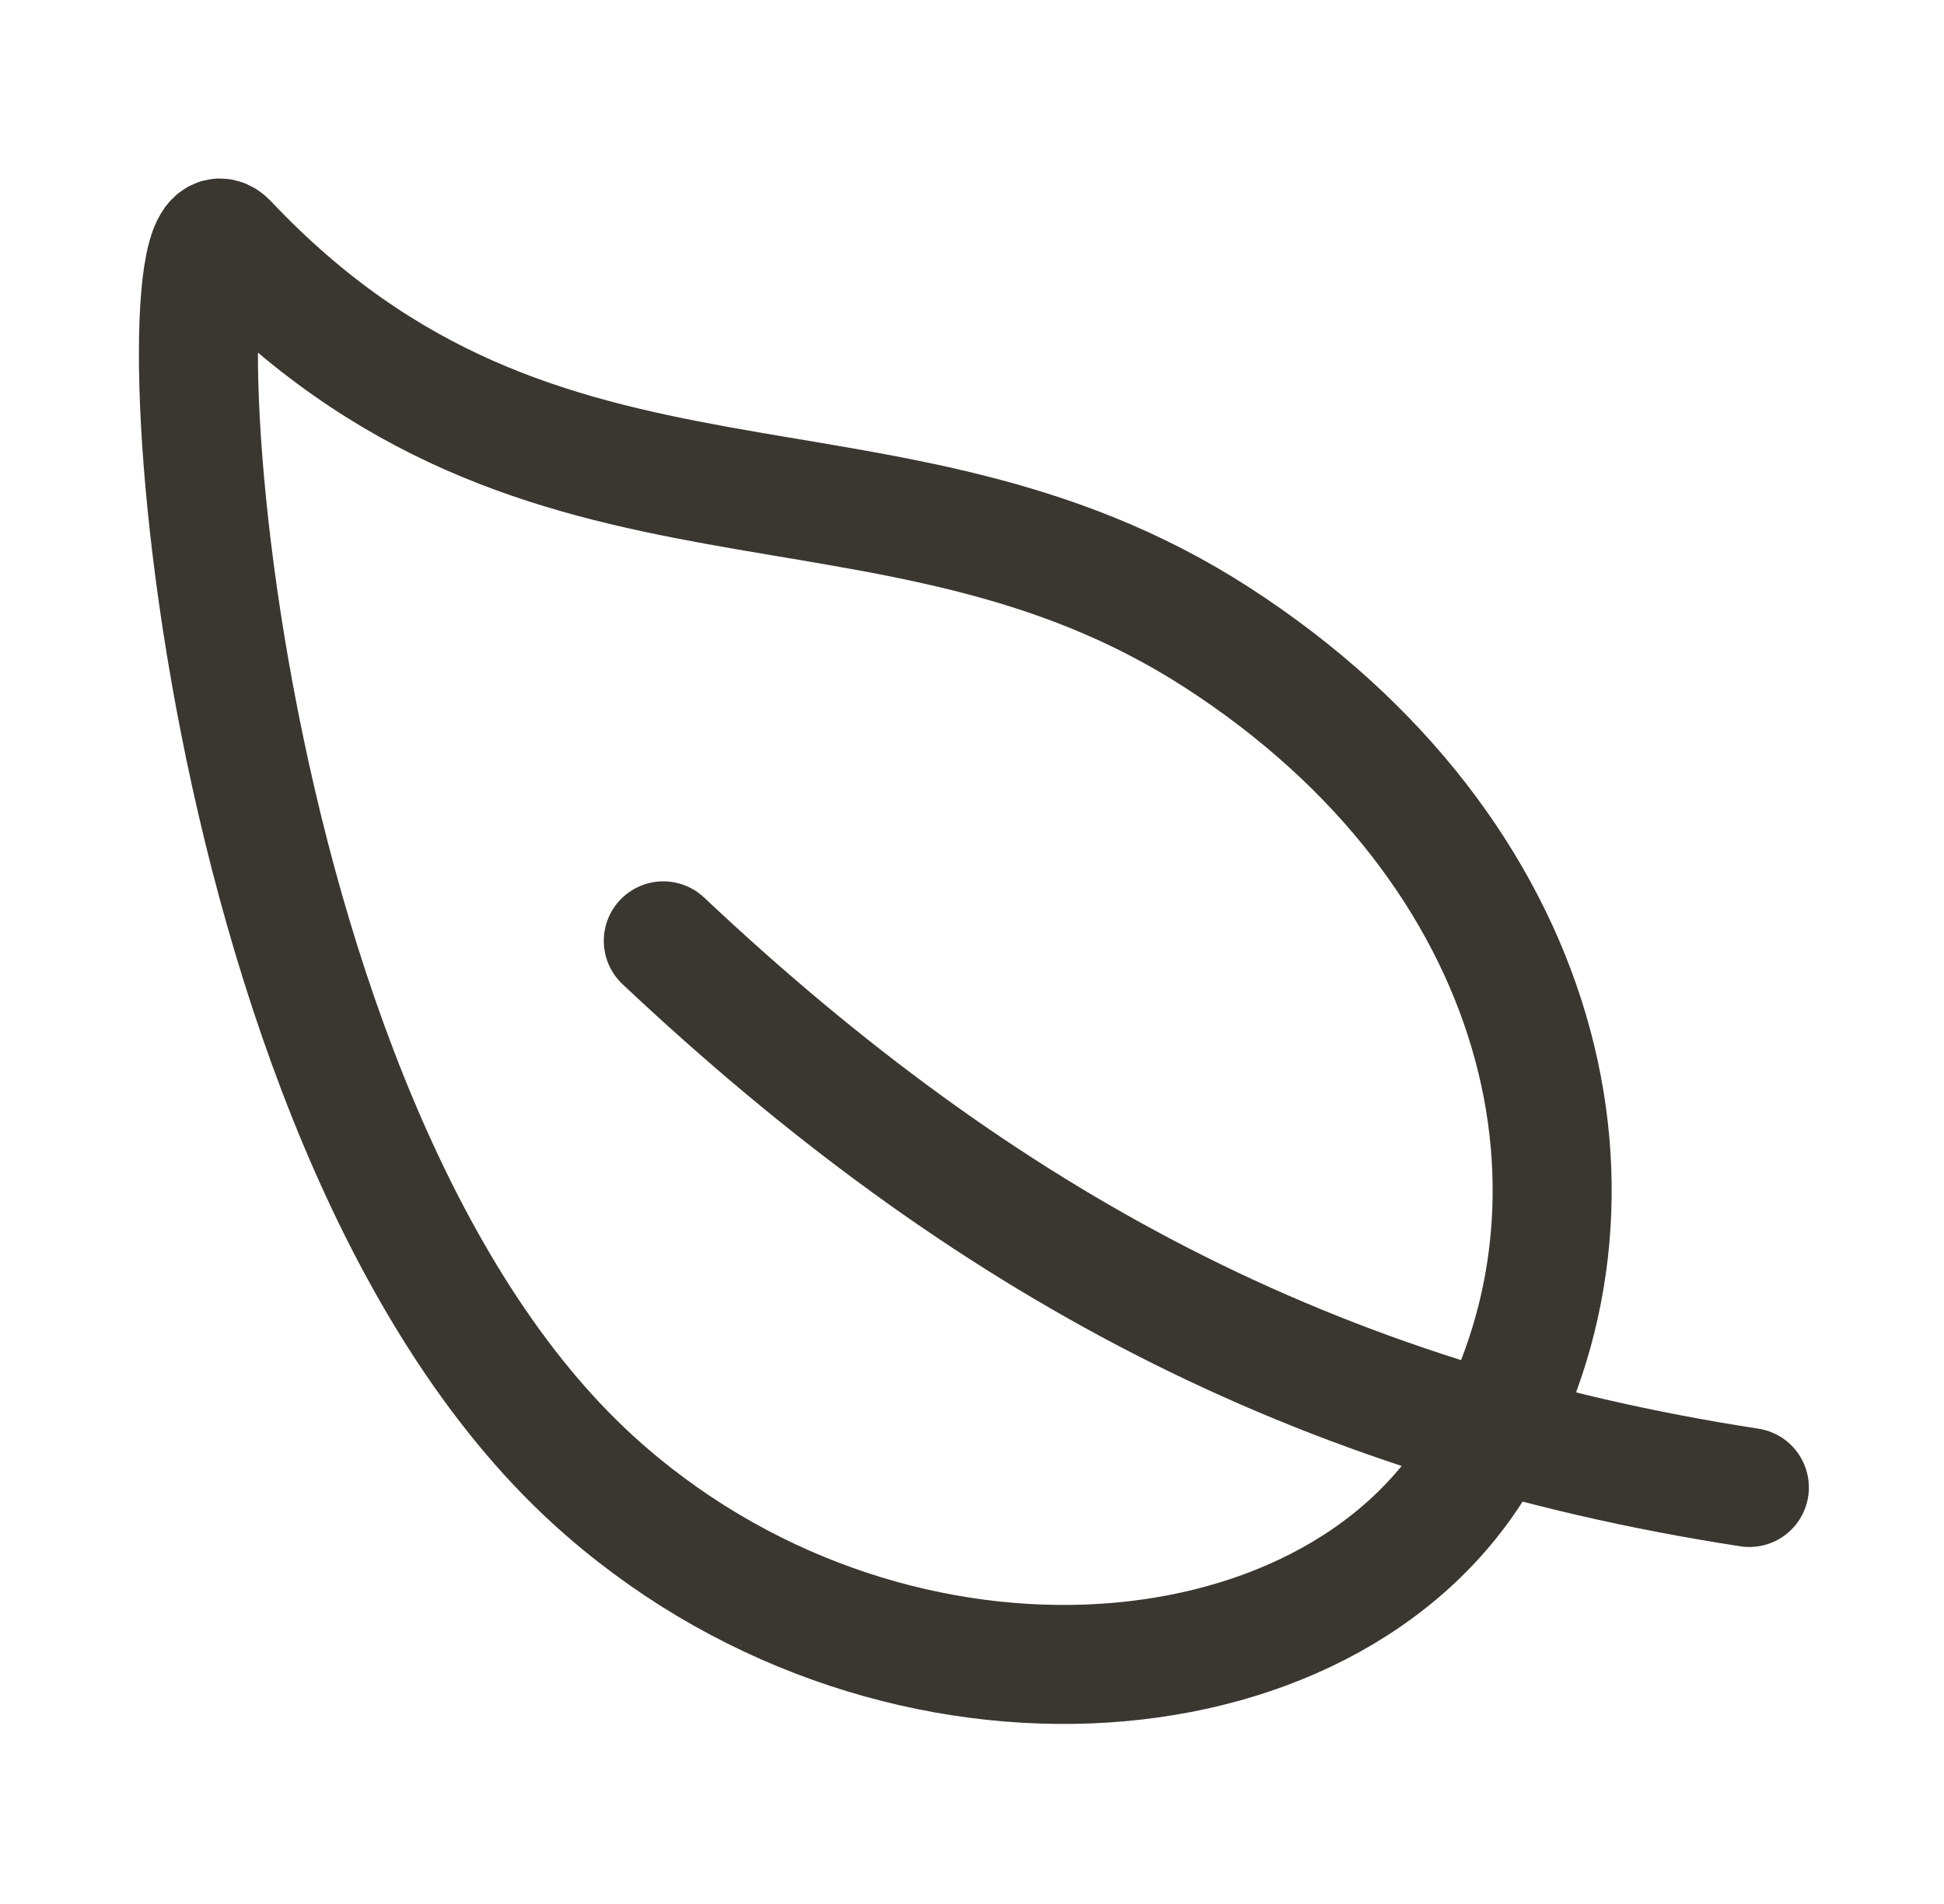 <svg width="49" height="48" viewBox="0 0 49 48" fill="none" xmlns="http://www.w3.org/2000/svg">
<path d="M30.677 16.071C22.344 10.688 13.719 14.552 5.75 6.114C3.894 4.146 4.972 28.192 14.947 37.305C22.239 43.961 33.5 43.219 37.297 36.75C41.094 30.281 39.011 21.453 30.677 16.071Z" stroke="#3A3731" stroke-width="3" stroke-linecap="round" stroke-linejoin="round"/>
<path d="M16.719 23.719C24.781 31.312 33.125 35.812 44.094 37.5" stroke="#3A3731" stroke-width="3" stroke-linecap="round" stroke-linejoin="round"/>
</svg>
